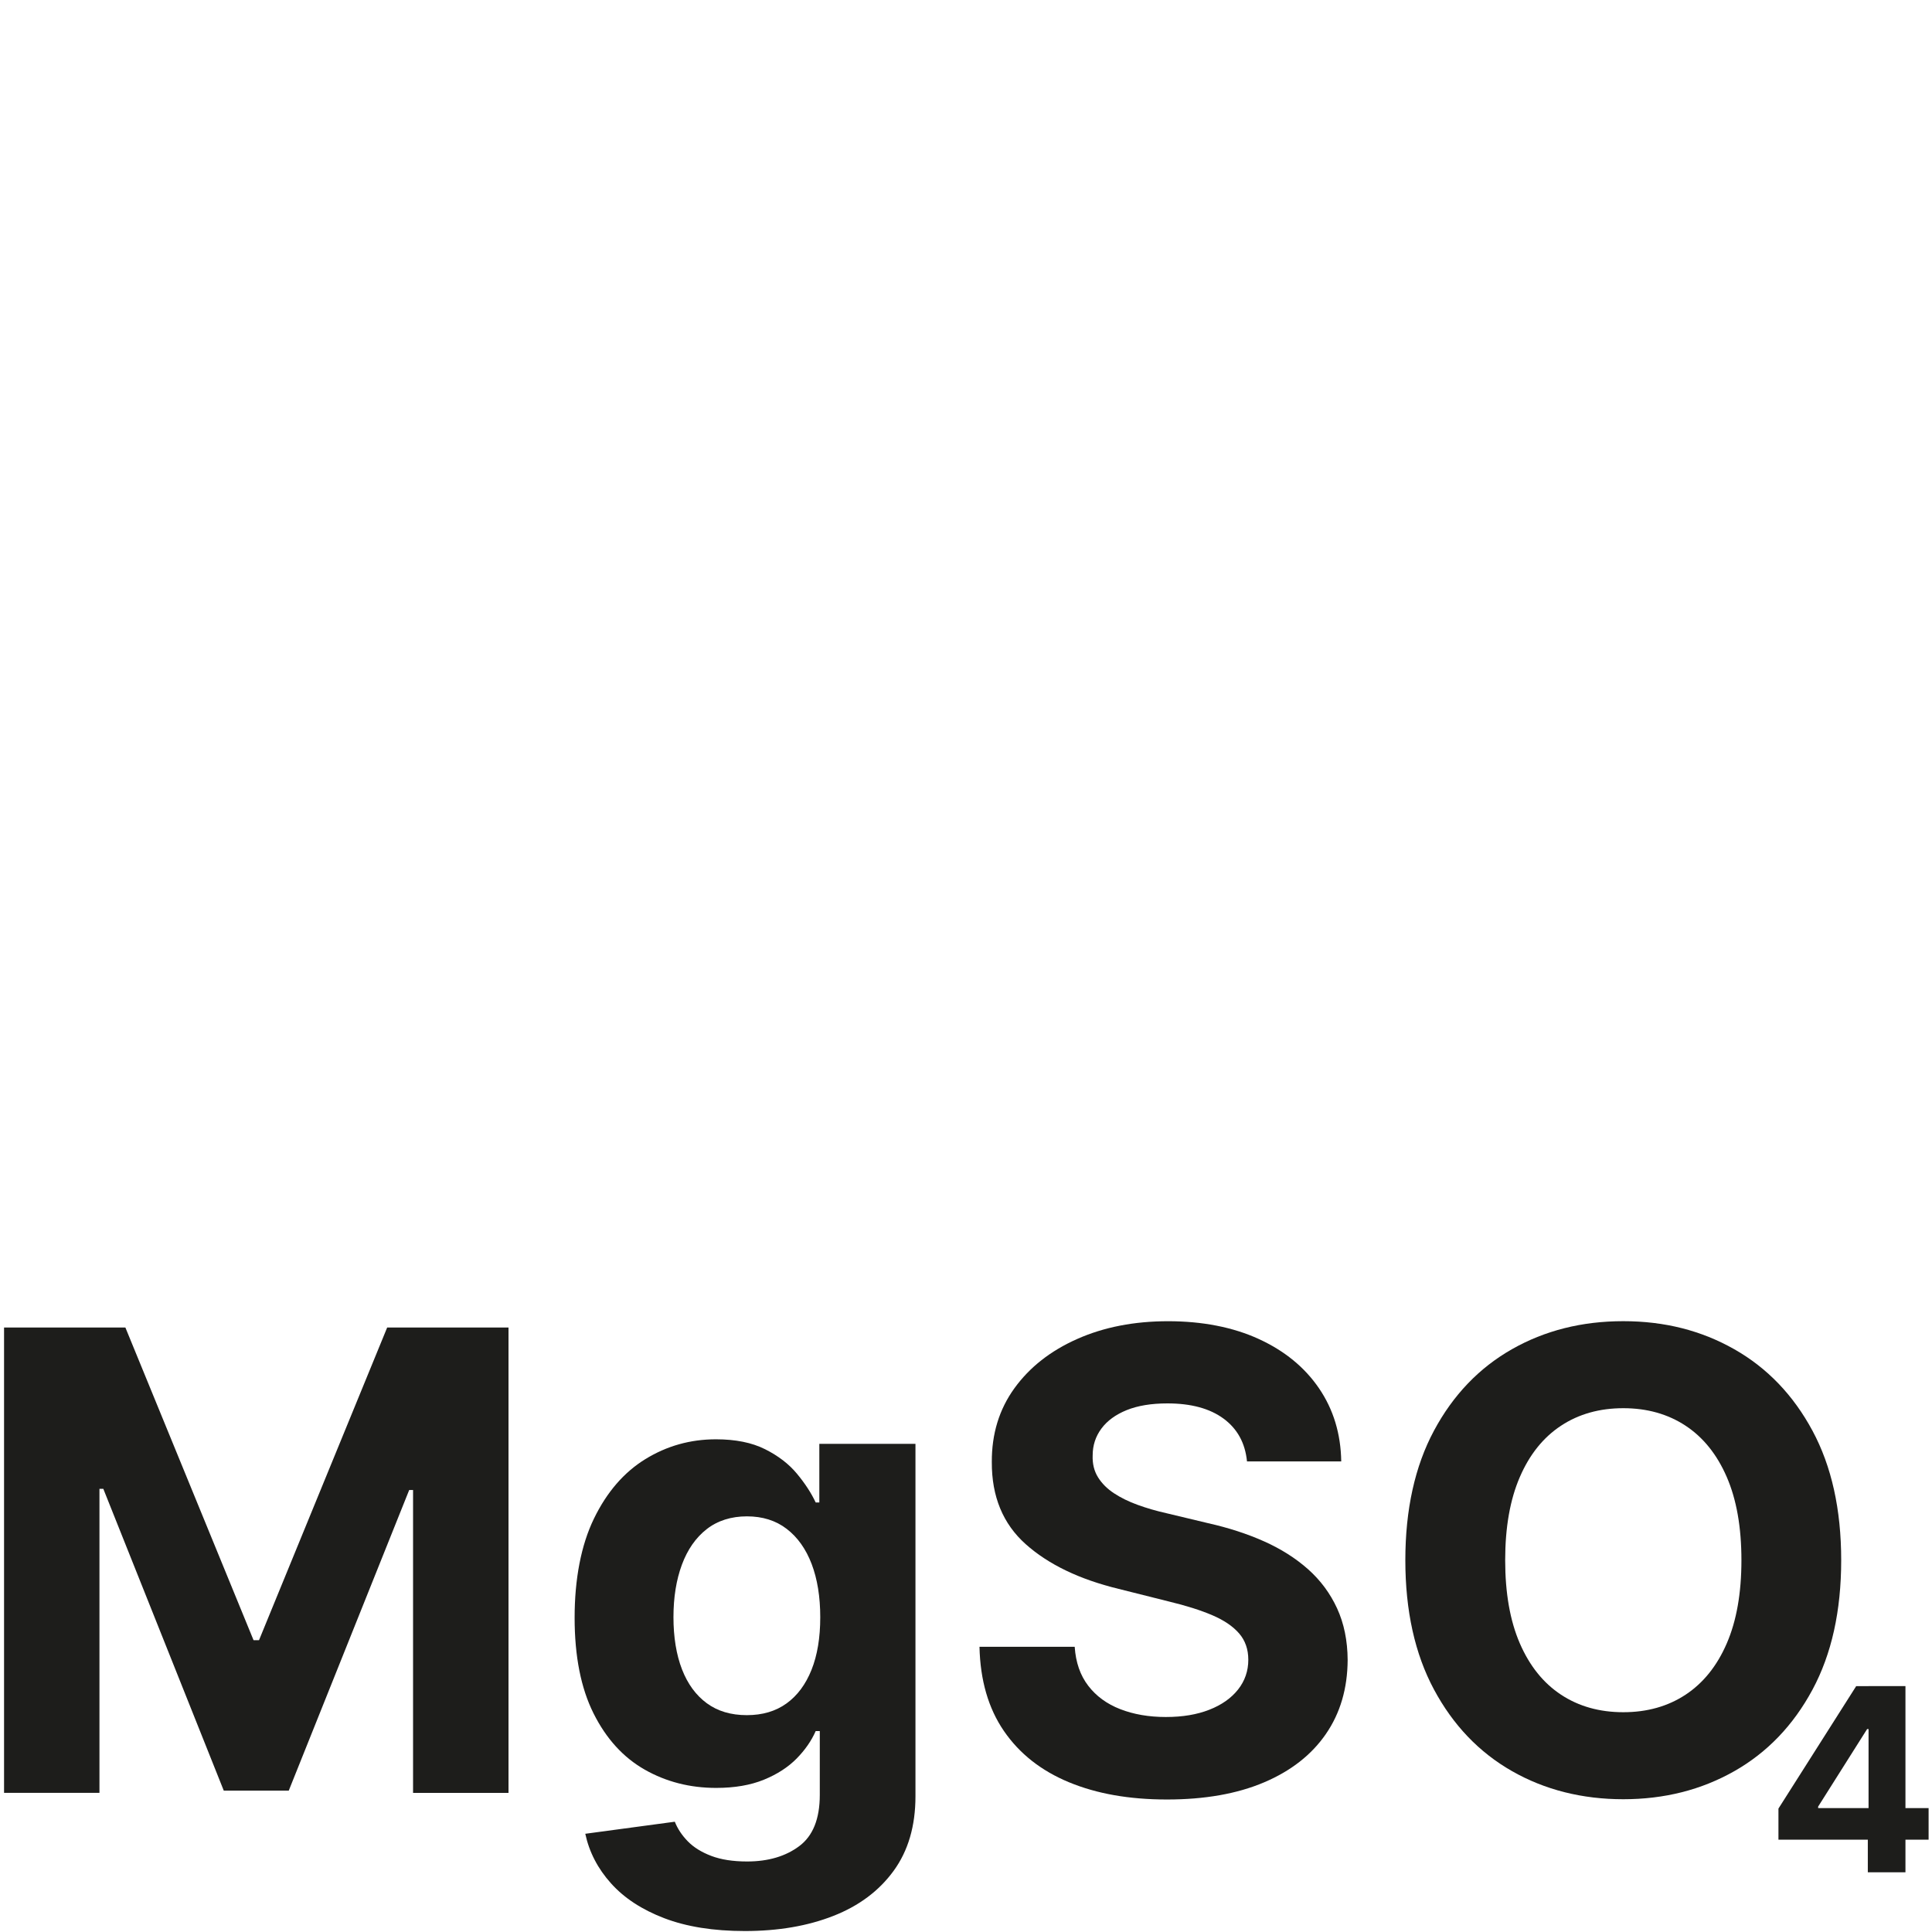 <svg viewBox="0 0 500 500" version="1.1" xmlns="http://www.w3.org/2000/svg" data-name="Calque 1" id="Calque_1">
  <defs>
    <style>
      .cls-1 {
        fill: #1d1d1b;
        stroke-width: 0px;
      }
    </style>
  </defs>
  <g>
    <path d="M1.05,343.56h31.4l33.17,80.92h1.41l33.17-80.92h31.4v120.44h-24.7v-78.39h-1l-31.17,77.8h-16.82l-31.17-78.1h-1v78.68H1.05v-120.44Z" class="cls-1"></path>
    <path d="M192.76,499.75c-8.12,0-15.06-1.11-20.85-3.32-5.78-2.21-10.38-5.22-13.79-9.03-3.41-3.8-5.63-8.08-6.65-12.82l23.17-3.12c.71,1.8,1.82,3.49,3.35,5.06,1.53,1.57,3.56,2.83,6.09,3.79,2.53.96,5.62,1.44,9.26,1.44,5.45,0,9.95-1.32,13.5-3.97,3.55-2.65,5.32-7.07,5.32-13.26v-16.52h-1.06c-1.1,2.51-2.74,4.88-4.94,7.12-2.2,2.23-5.02,4.06-8.47,5.47-3.45,1.41-7.57,2.12-12.35,2.12-6.78,0-12.95-1.58-18.49-4.73-5.55-3.16-9.96-8-13.23-14.53-3.27-6.53-4.91-14.79-4.91-24.79s1.67-18.78,5-25.64c3.33-6.86,7.77-12,13.32-15.41,5.55-3.41,11.63-5.12,18.26-5.12,5.06,0,9.29.85,12.7,2.56,3.41,1.71,6.17,3.82,8.26,6.35,2.1,2.53,3.71,5.01,4.85,7.44h.94v-15.17h24.88v91.21c0,7.68-1.88,14.11-5.65,19.29s-8.97,9.07-15.61,11.67c-6.65,2.61-14.28,3.91-22.91,3.91ZM193.29,443.88c4.04,0,7.46-1.01,10.26-3.03,2.8-2.02,4.96-4.92,6.47-8.7,1.51-3.78,2.26-8.32,2.26-13.61s-.75-9.89-2.23-13.79c-1.49-3.9-3.65-6.93-6.47-9.09-2.82-2.16-6.25-3.23-10.29-3.23s-7.59,1.11-10.41,3.32-4.96,5.28-6.41,9.2c-1.45,3.92-2.18,8.45-2.18,13.58s.74,9.71,2.21,13.5c1.47,3.78,3.61,6.7,6.41,8.76,2.8,2.06,6.26,3.09,10.38,3.09Z" class="cls-1"></path>
    <path d="M322.72,378.2c-.47-4.74-2.49-8.43-6.06-11.06-3.57-2.63-8.41-3.94-14.53-3.94-4.16,0-7.67.58-10.53,1.73-2.86,1.16-5.05,2.75-6.56,4.79-1.51,2.04-2.26,4.35-2.26,6.94-.08,2.16.38,4.04,1.38,5.65,1,1.61,2.38,2.99,4.15,4.15,1.76,1.16,3.8,2.16,6.12,3,2.31.84,4.78,1.56,7.41,2.15l10.82,2.59c5.25,1.18,10.08,2.74,14.47,4.7,4.39,1.96,8.19,4.37,11.41,7.23,3.21,2.86,5.71,6.23,7.5,10.12,1.78,3.88,2.7,8.33,2.73,13.35-.04,7.37-1.91,13.75-5.62,19.14-3.7,5.39-9.04,9.57-16,12.53s-15.34,4.44-25.14,4.44-18.18-1.49-25.38-4.47c-7.19-2.98-12.8-7.4-16.82-13.26-4.02-5.86-6.13-13.12-6.32-21.79h24.64c.27,4.04,1.44,7.4,3.5,10.08,2.06,2.69,4.82,4.71,8.29,6.06s7.4,2.03,11.79,2.03,8.07-.63,11.26-1.88c3.2-1.25,5.67-3,7.44-5.23,1.76-2.24,2.65-4.8,2.65-7.7,0-2.71-.79-4.98-2.38-6.82s-3.9-3.41-6.94-4.71-6.75-2.47-11.14-3.53l-13.11-3.29c-10.15-2.47-18.17-6.33-24.05-11.58-5.88-5.25-8.8-12.33-8.76-21.23-.04-7.29,1.91-13.66,5.85-19.11,3.94-5.45,9.36-9.7,16.26-12.76,6.9-3.06,14.74-4.59,23.52-4.59s16.75,1.53,23.43,4.59c6.68,3.06,11.89,7.31,15.61,12.76,3.72,5.45,5.65,11.76,5.76,18.94h-24.4Z" class="cls-1"></path>
    <path d="M476.5,403.78c0,13.13-2.48,24.31-7.44,33.52-4.96,9.21-11.7,16.24-20.23,21.08-8.53,4.84-18.1,7.26-28.73,7.26s-20.31-2.43-28.82-7.29c-8.51-4.86-15.23-11.9-20.17-21.11-4.94-9.21-7.41-20.37-7.41-33.46s2.47-24.31,7.41-33.52c4.94-9.21,11.66-16.24,20.17-21.08s18.11-7.26,28.82-7.26,20.2,2.42,28.73,7.26,15.27,11.87,20.23,21.08c4.96,9.21,7.44,20.39,7.44,33.52ZM450.68,403.78c0-8.51-1.26-15.68-3.79-21.52-2.53-5.84-6.09-10.27-10.67-13.29-4.59-3.02-9.96-4.53-16.11-4.53s-11.53,1.51-16.11,4.53c-4.59,3.02-8.15,7.45-10.67,13.29-2.53,5.84-3.79,13.02-3.79,21.52s1.26,15.68,3.79,21.52c2.53,5.84,6.09,10.27,10.67,13.29s9.96,4.53,16.11,4.53,11.53-1.51,16.11-4.53,8.15-7.45,10.67-13.29c2.53-5.84,3.79-13.02,3.79-21.52Z" class="cls-1"></path>
  </g>
  <path d="M460.26,476.08v-8.02l20.12-31.69h6.92v11.11h-4.09l-12.68,20.07v.38h28.59v8.17h-38.85ZM483.39,484.55v-10.92l.19-3.55v-33.72h9.55v48.19h-9.74Z" class="cls-1"></path>
</svg>